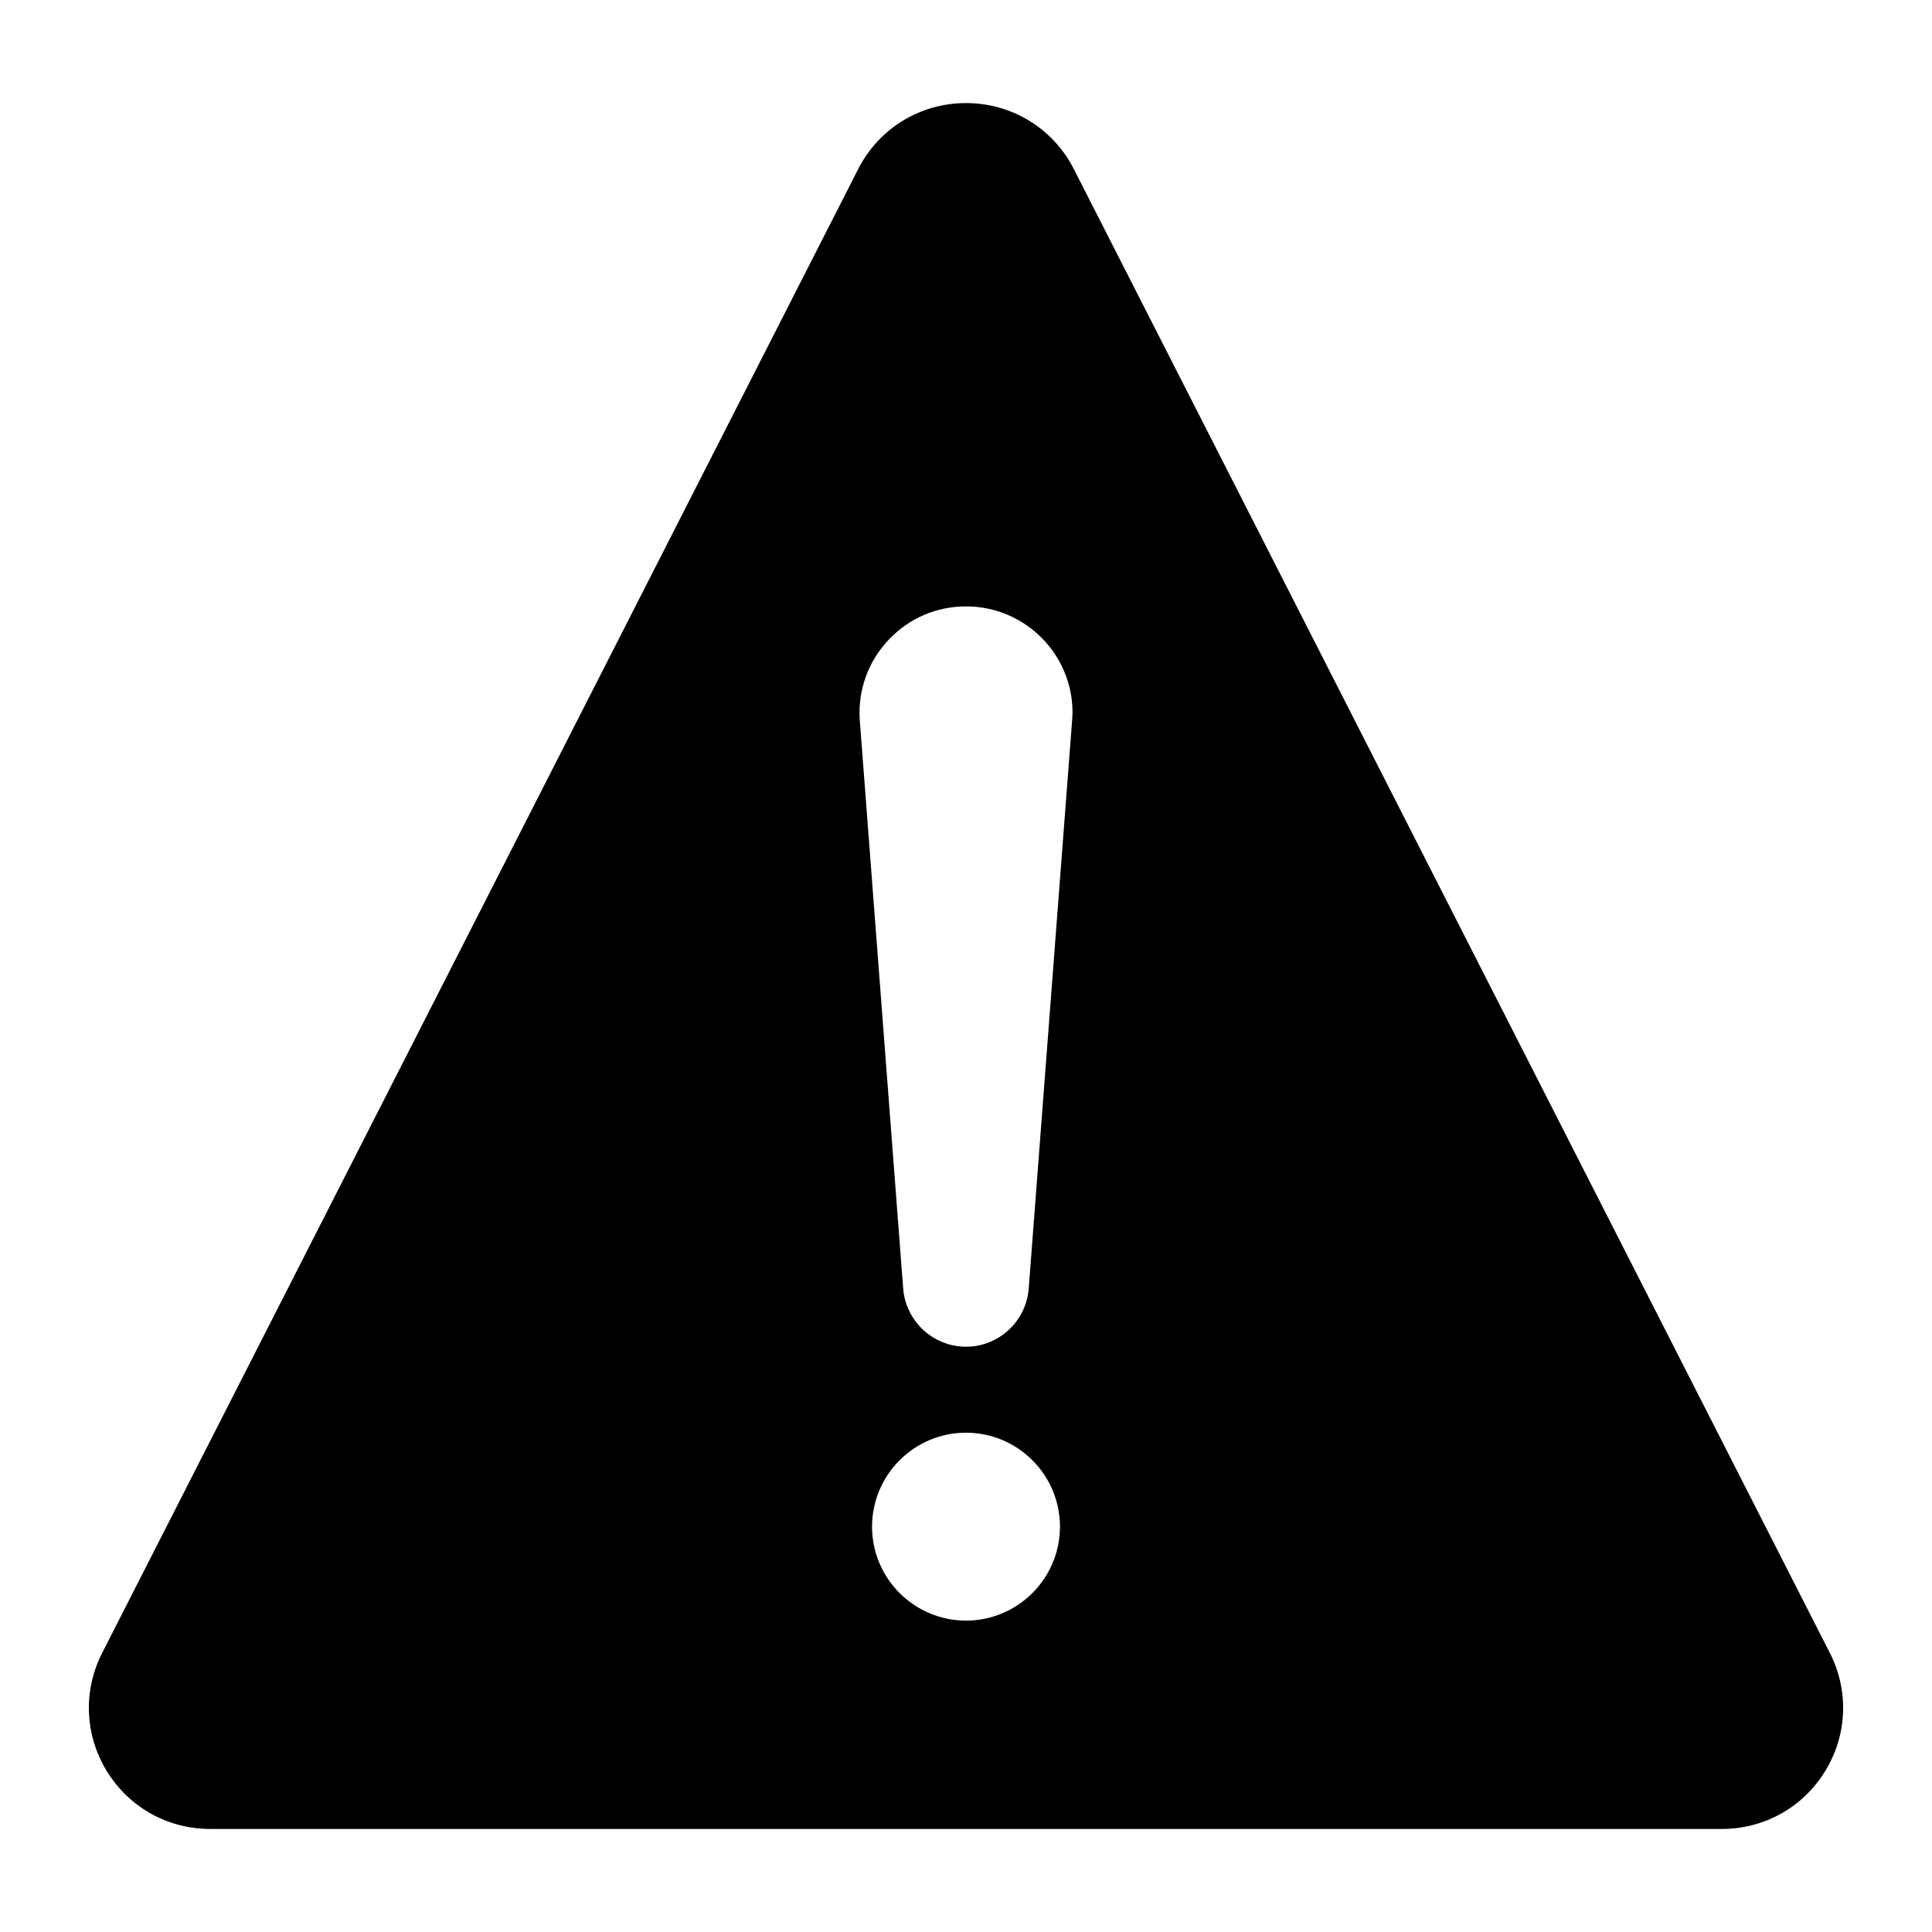 <?xml version="1.0" encoding="UTF-8"?>
<!-- Uploaded to: ICON Repo, www.iconrepo.com, Generator: ICON Repo Mixer Tools -->
<svg fill="#000000" width="800px" height="800px" version="1.1" viewBox="144 144 512 512" xmlns="http://www.w3.org/2000/svg">
 <path d="m629.02 582.22-200.31-393.16c-5.469-10.949-16.469-17.746-28.703-17.746-12.238 0-23.234 6.793-28.695 17.723l-200.34 393.21c-5.016 10.023-4.484 21.695 1.406 31.23 5.891 9.527 16.094 15.211 27.293 15.211h400.66c11.203 0 21.41-5.691 27.293-15.219 5.894-9.527 6.426-21.195 1.402-31.242m-229.02-8.75c-13.73 0-24.902-11.172-24.902-24.895 0-13.73 11.172-24.902 24.902-24.902 13.723 0 24.895 11.172 24.895 24.902 0 13.723-11.176 24.895-24.895 24.895m28.176-239.66c0 0.074-0.031 0.734-0.035 0.801l-11.508 150.62c-0.539 8.758-7.84 15.656-16.617 15.656-8.816 0-16.145-6.898-16.691-15.699l-11.5-150.57c-0.453-7.898 2.273-15.375 7.676-21.086 5.387-5.699 12.668-8.84 20.516-8.84 15.551 0 28.207 12.617 28.207 28.133-0.004 0.336-0.023 0.668-0.047 0.992"/>
</svg>
